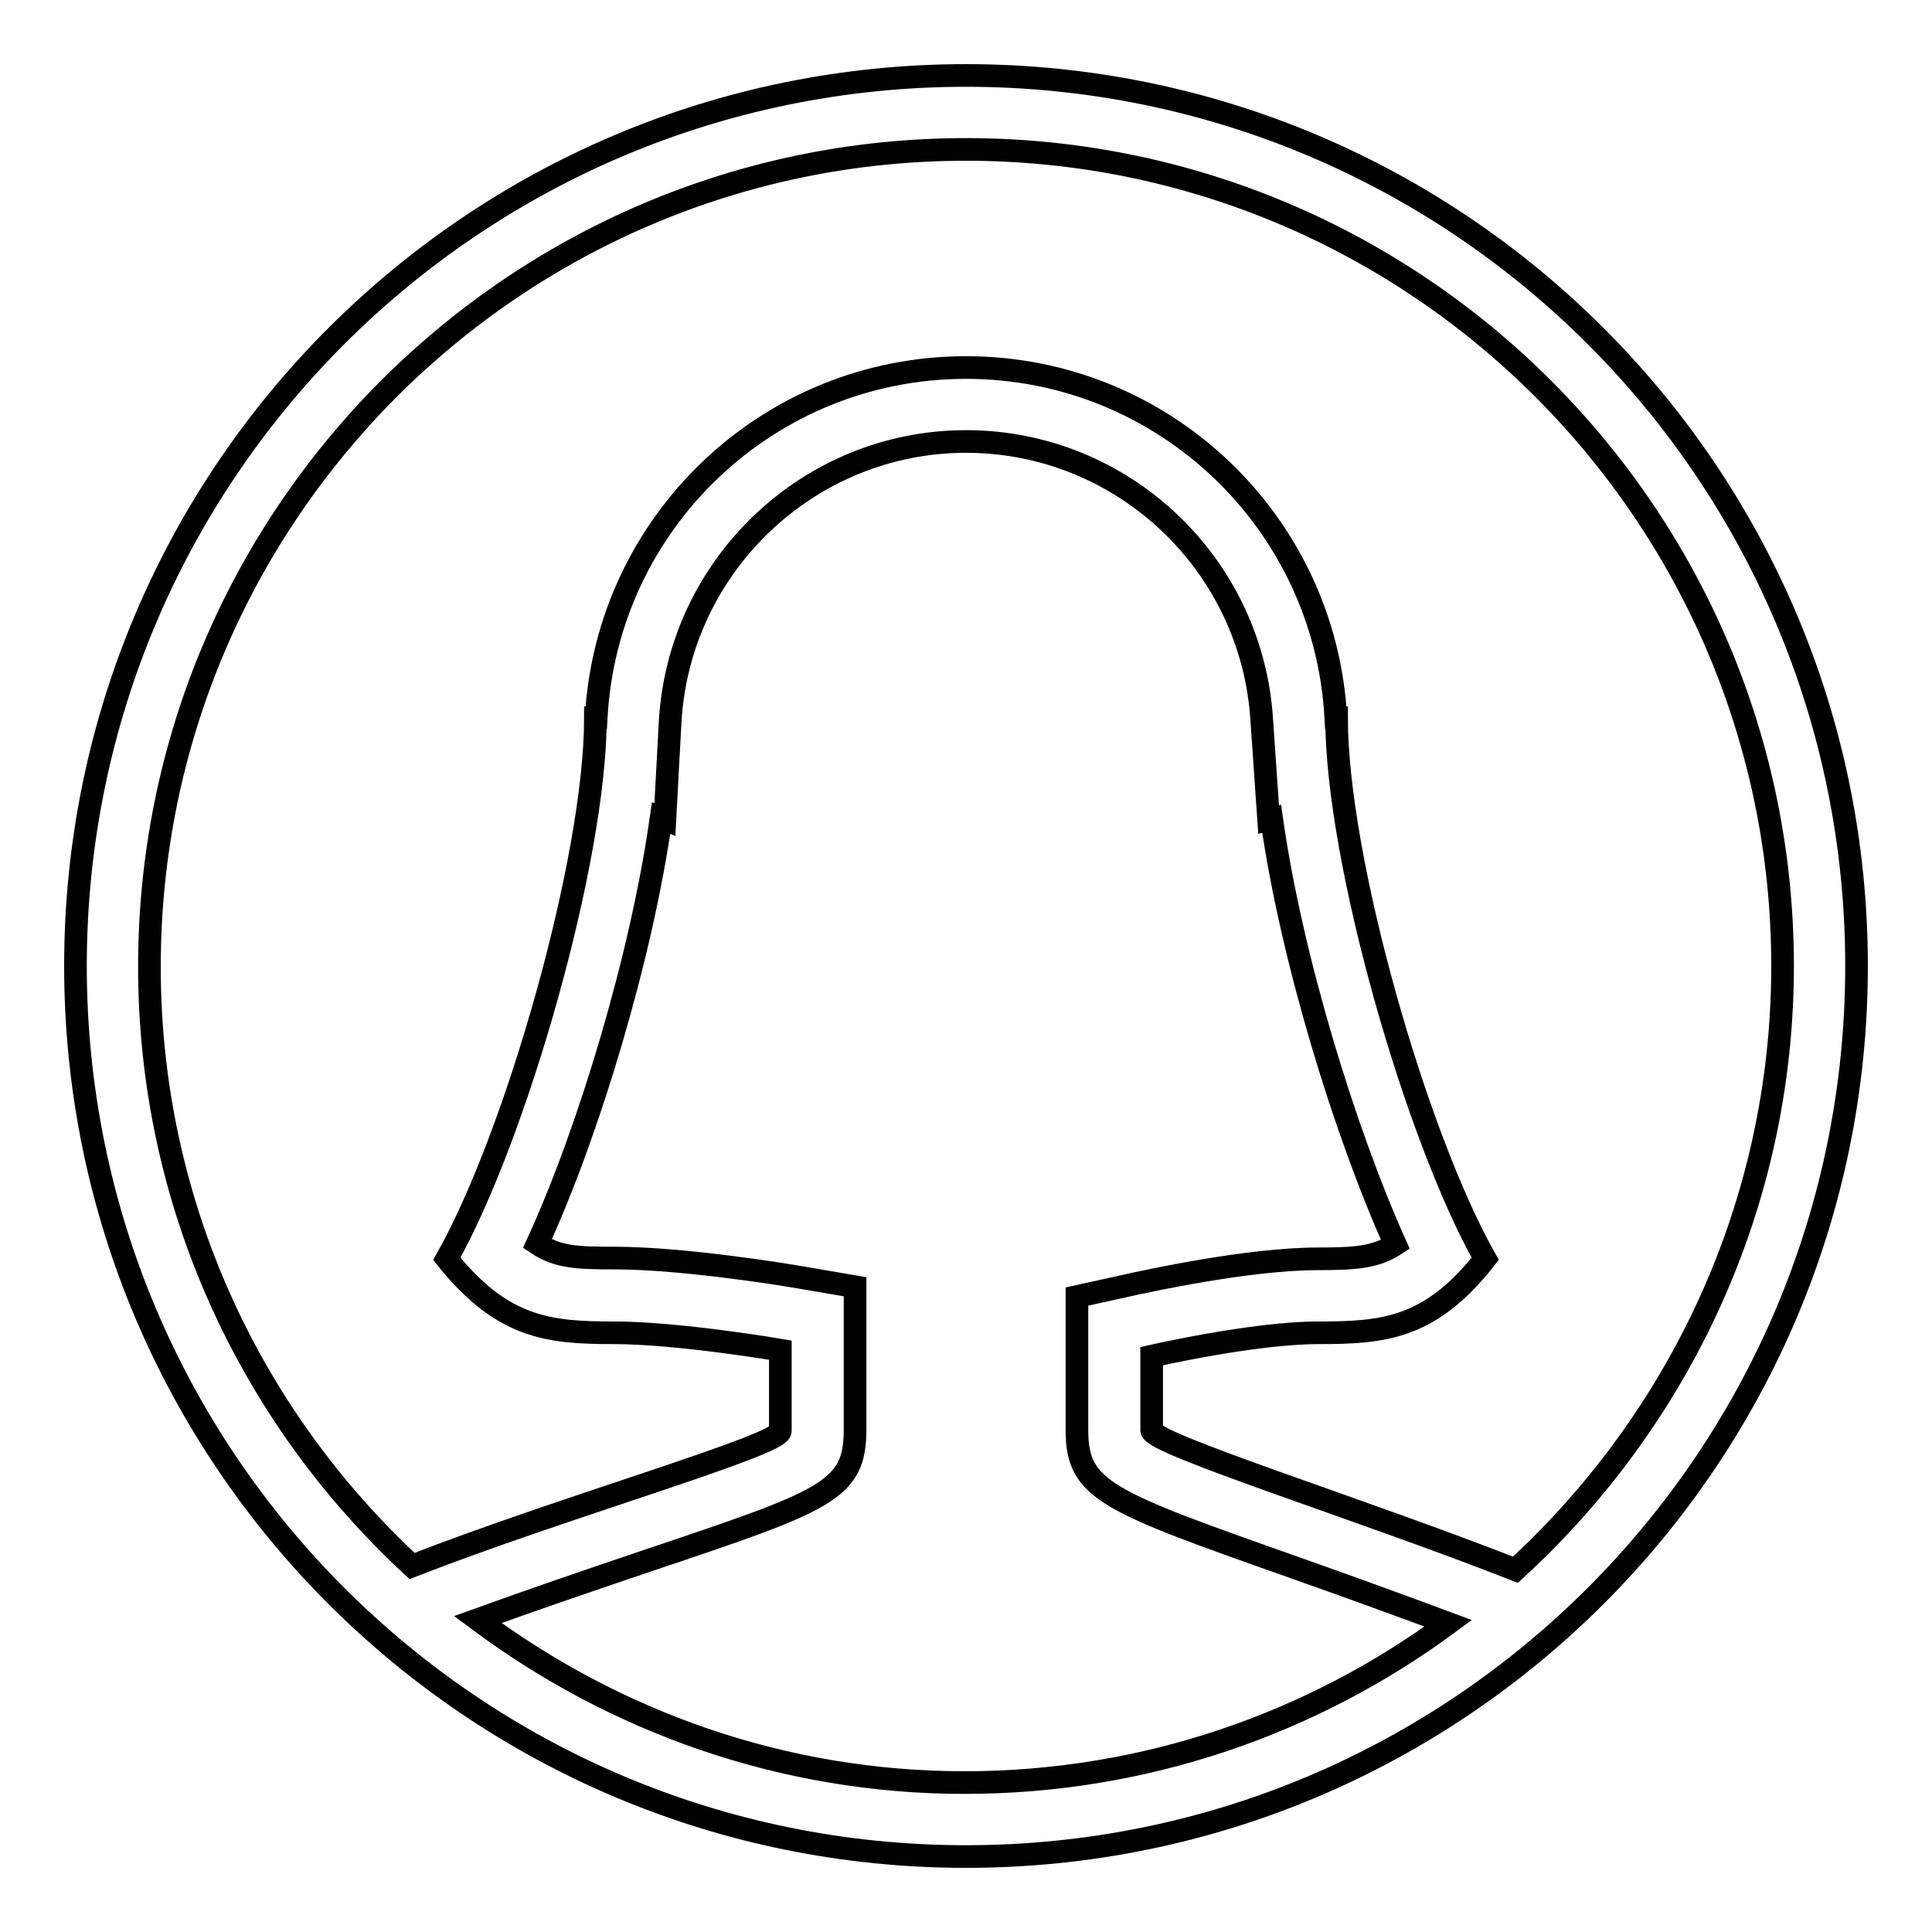 <?xml version="1.0" encoding="utf-8"?>
<!-- Svg Vector Icons : http://www.onlinewebfonts.com/icon -->
<!DOCTYPE svg PUBLIC "-//W3C//DTD SVG 1.1//EN" "http://www.w3.org/Graphics/SVG/1.1/DTD/svg11.dtd">
<svg version="1.1" xmlns="http://www.w3.org/2000/svg" xmlns:xlink="http://www.w3.org/1999/xlink" x="0px" y="0px" viewBox="0 0 256 256" enable-background="new 0 0 256 256" xml:space="preserve">
<g><g><path stroke-width="3" fill-opacity="0" stroke="#000000"  d="M128,10C62.8,10,10,62.8,10,128c0,65.2,52.8,118,118,118c65.2,0,118-52.8,118-118C246,62.8,193.2,10,128,10z M63.3,214.6c7.2-2.6,15.1-5.3,22.2-7.7c24.1-8.1,27.8-9.3,27.8-17.5v-10.6v-8.3l-8.2-1.4c-0.6-0.1-14.4-2.4-23.7-2.4c-4.8,0-7.5-0.1-10.2-1.9c6.8-14.8,13.8-38,16.4-56.4l0.5,0.2l0.7-13C90,74.9,107.2,58.5,128,58.5c20.8,0,38,16.3,39.2,37.1l0.9,13l0.4-0.1c2.6,18.4,9.7,41.5,16.4,56.4c-2.6,1.7-5.4,1.9-10.2,1.9c-9.4,0-22.8,3-24.3,3.3l-7.7,1.7v7.9v9.8c0,8,3.9,9.4,28.8,18.2c6.5,2.3,13.7,4.9,20.4,7.4c-17.9,13.2-40.1,21.1-64.1,21.1C103.7,236.2,81.4,228.1,63.3,214.6z M200.8,208c-20.1-7.9-48.2-16.7-48.2-18.5c0-2.3,0-9.8,0-9.8s13.5-3.1,22.1-3.1c8.6,0,14.8-0.5,22.1-9.8c-9.2-16.3-19.7-52.9-19.7-71.7l-0.1,0c-1.4-25.9-22.8-46.4-49-46.4c-26.2,0-47.6,20.5-49,46.4l-0.1,0c0,18.7-10.5,55.4-19.7,71.7c7.4,9.2,13.5,9.8,22.1,9.8c8.6,0,22.1,2.3,22.1,2.3s0,8.4,0,10.7c0,1.9-28.8,10.1-48.8,17.9c-21.4-19.8-34.8-48-34.8-79.4C19.8,68.3,68.3,19.8,128,19.8S236.2,68.3,236.2,128C236.2,159.6,222.5,188.1,200.8,208z"/></g></g>
</svg>